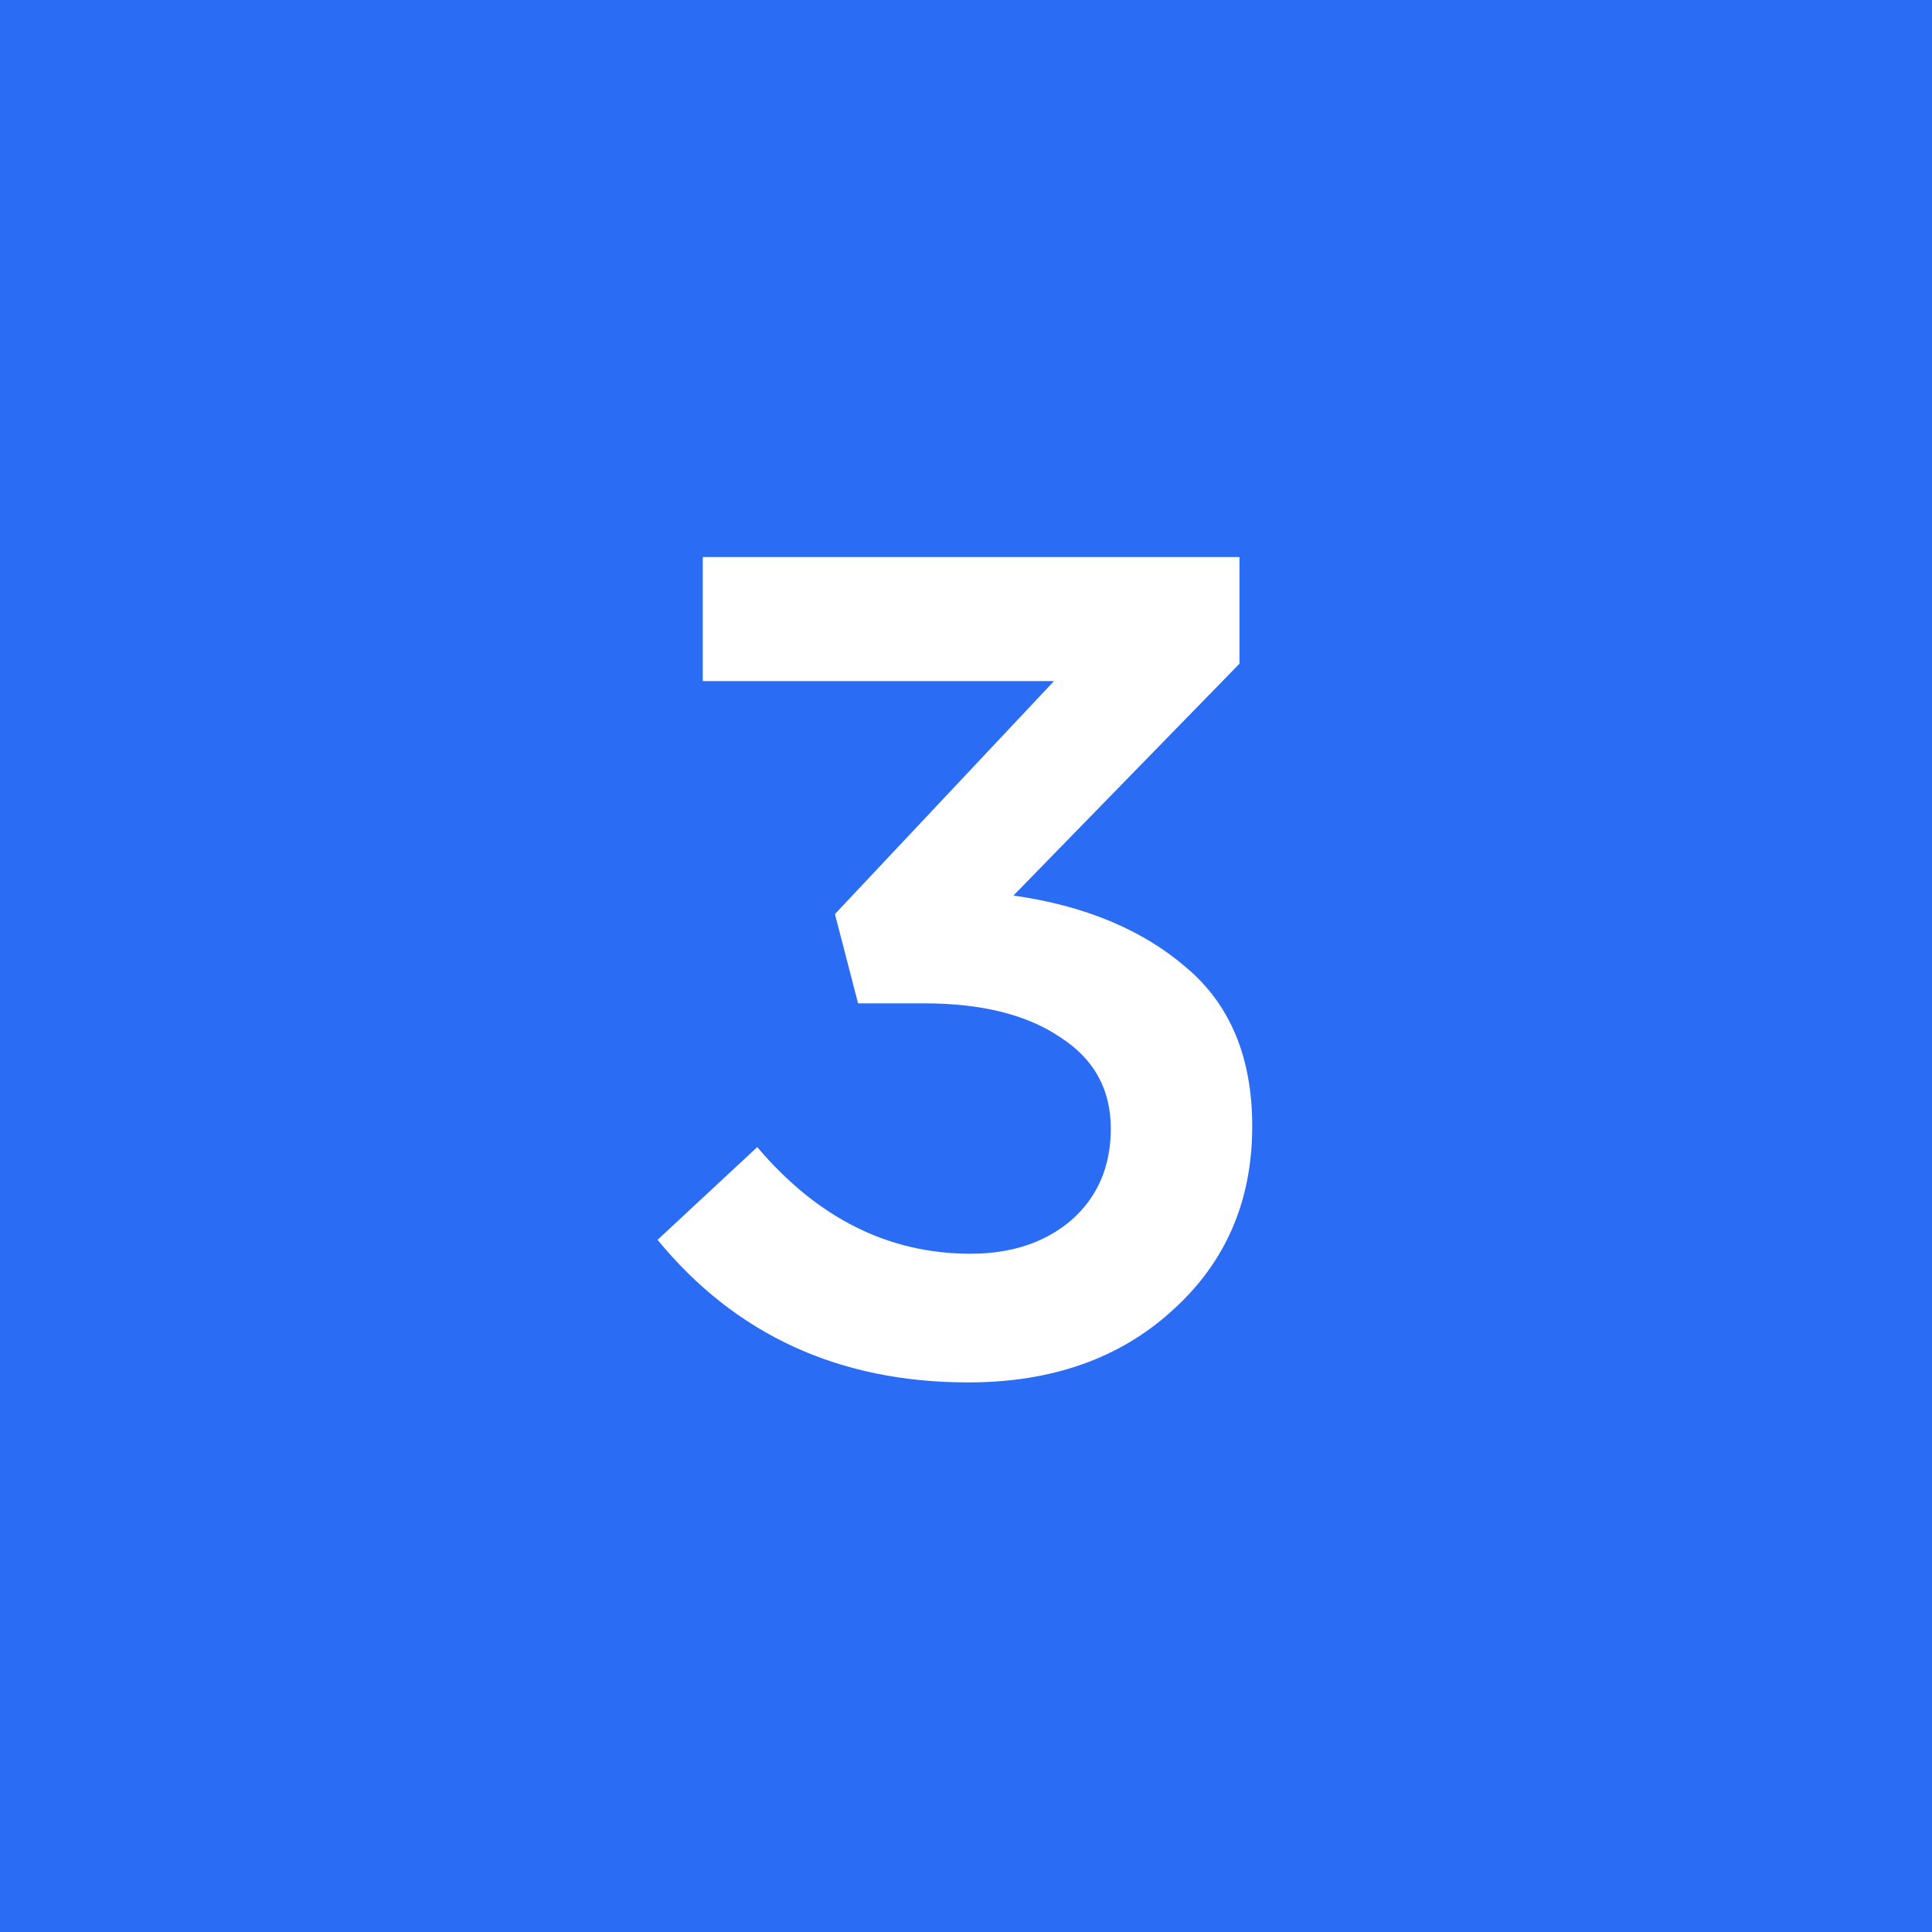 <svg xmlns="http://www.w3.org/2000/svg" width="60" height="60" viewBox="0 0 60 60" fill="none"><rect width="60" height="60" fill="#2A6CF4"></rect><path d="M30.069 42.932C26.061 42.932 22.845 41.456 20.421 38.504L23.517 35.624C25.389 37.832 27.597 38.936 30.141 38.936C31.413 38.936 32.457 38.588 33.273 37.892C34.089 37.172 34.497 36.224 34.497 35.048C34.497 33.824 33.969 32.876 32.913 32.204C31.881 31.508 30.477 31.16 28.701 31.16H26.649L25.929 28.388L32.733 21.152H21.825V17.3H38.493V20.612L31.473 27.812C33.681 28.124 35.469 28.868 36.837 30.044C38.205 31.196 38.889 32.84 38.889 34.976C38.889 37.304 38.061 39.212 36.405 40.7C34.773 42.188 32.661 42.932 30.069 42.932Z" fill="white"></path></svg>